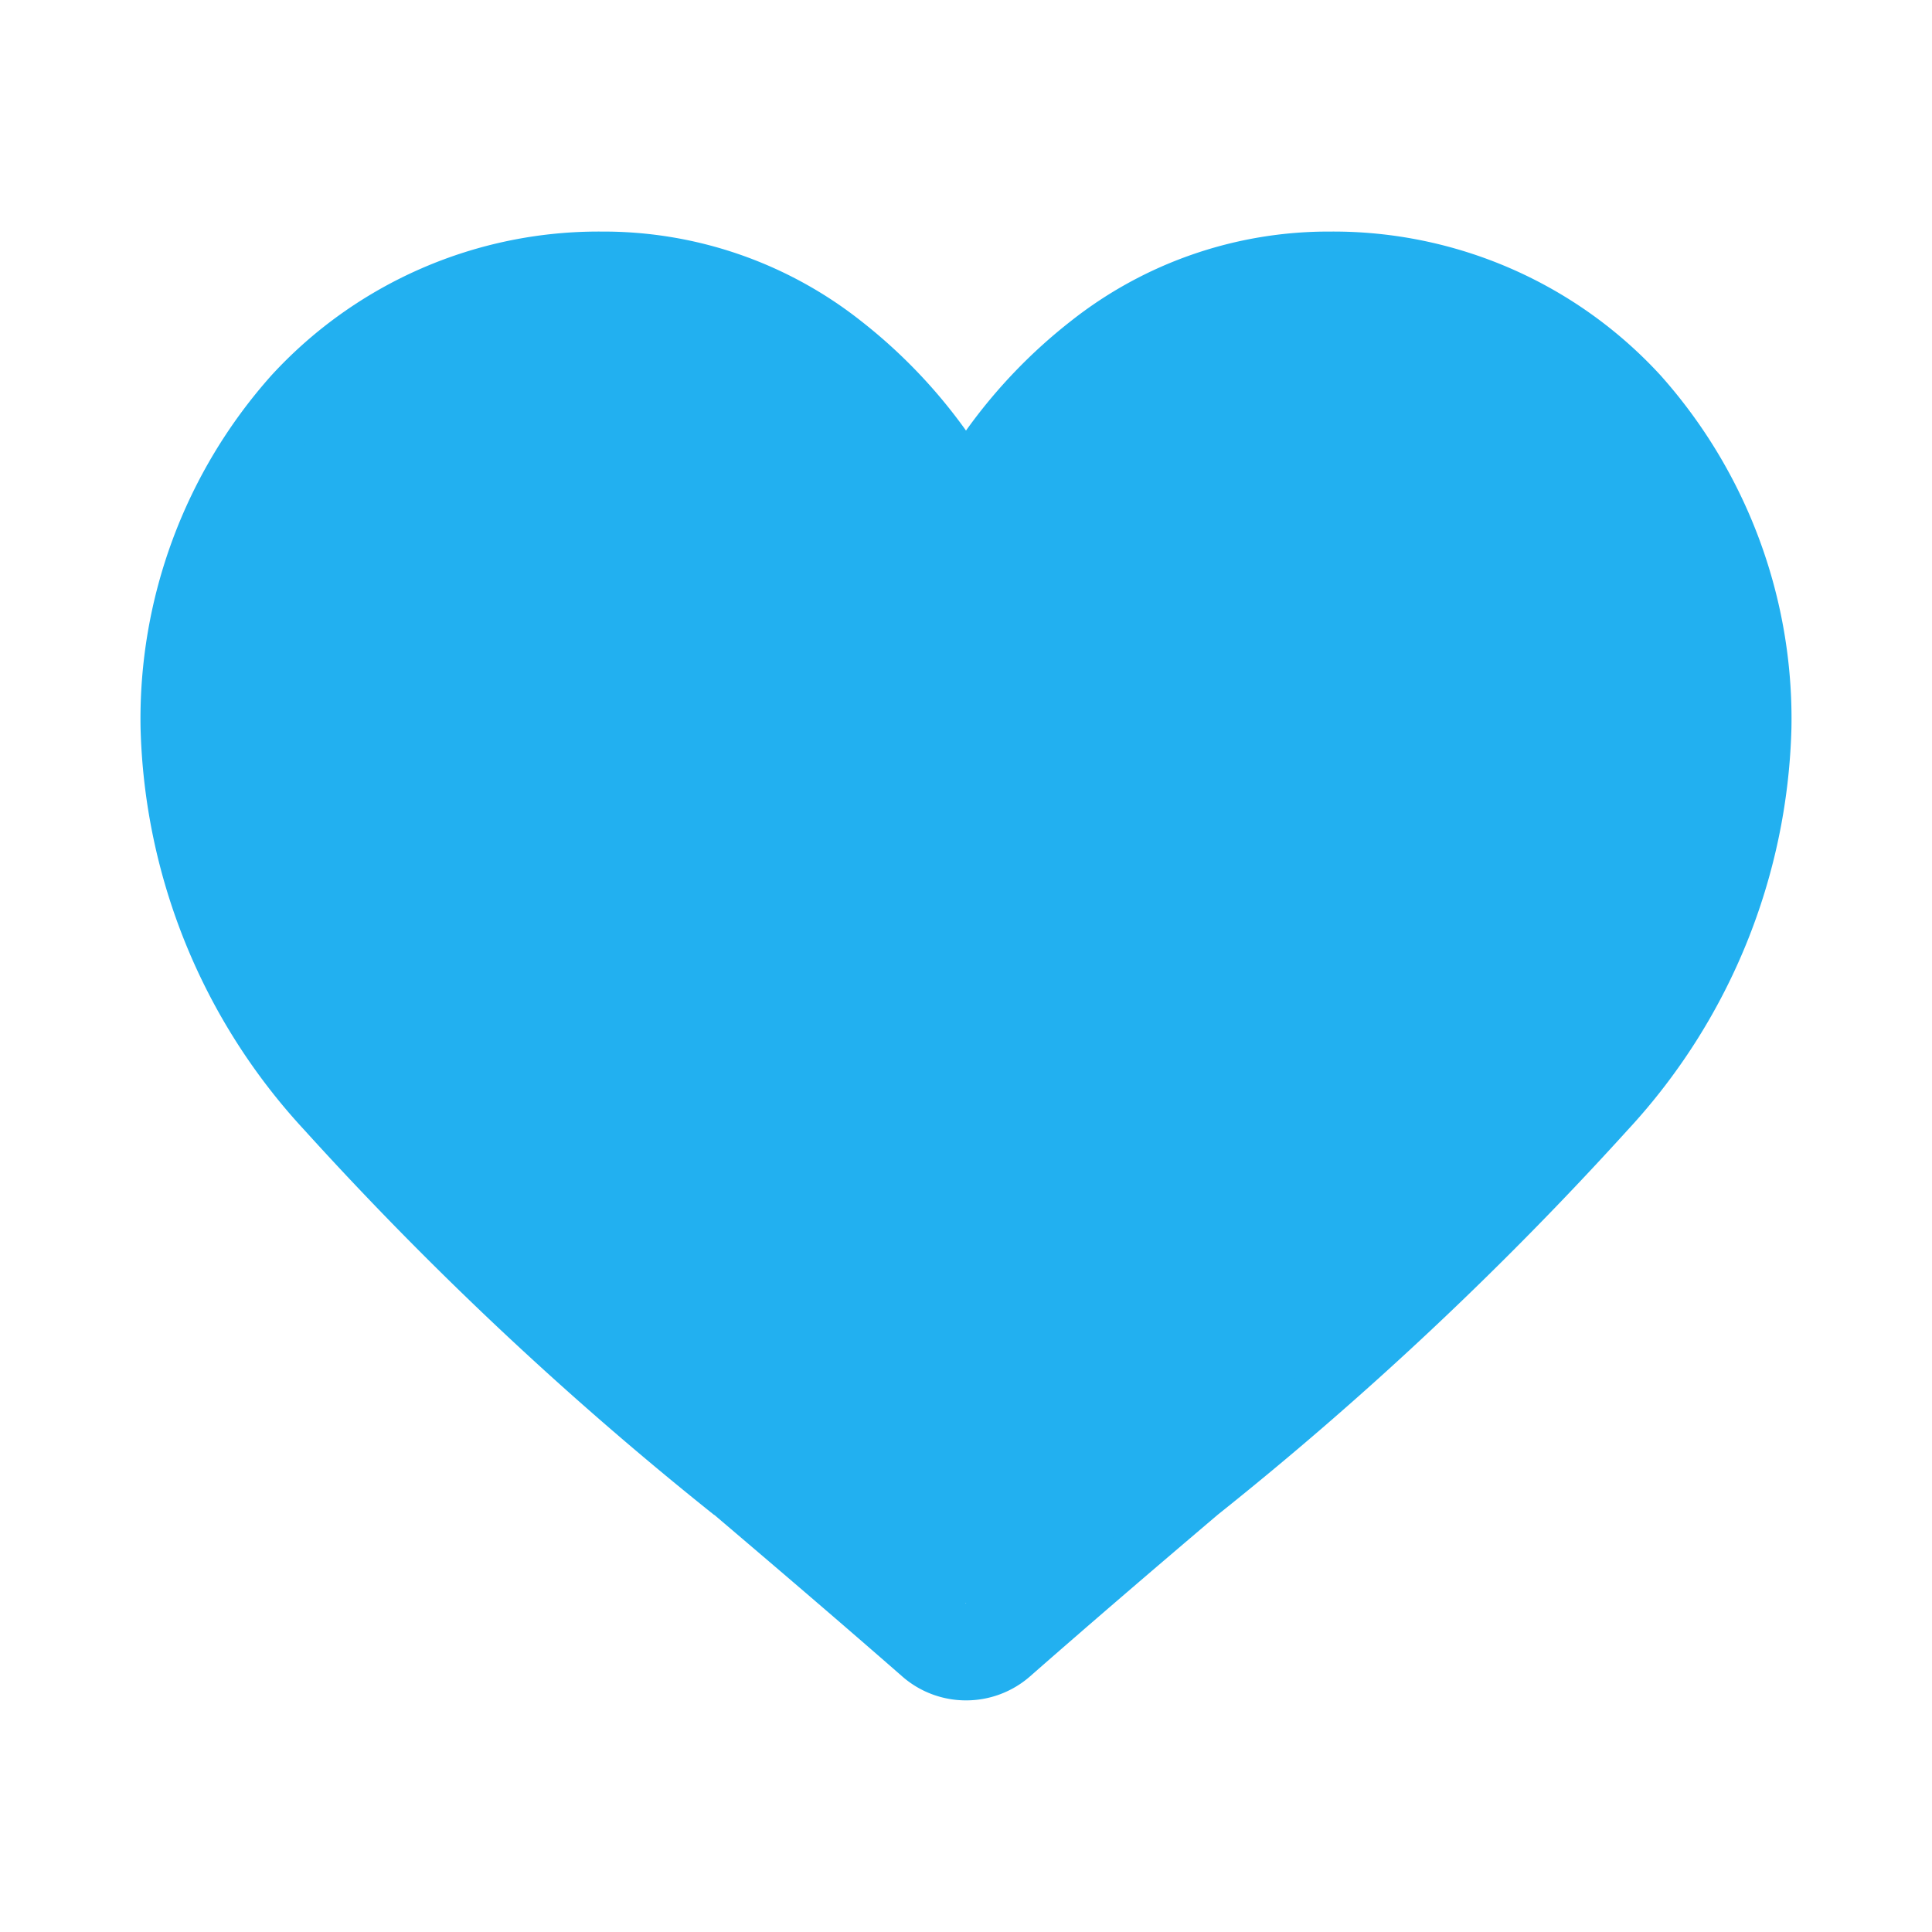 <svg xmlns="http://www.w3.org/2000/svg" width="36" height="36" viewBox="0 0 36 36">
  <g id="Heart_fill_icon" transform="translate(-5103.5 1304)">
    <g id="Group_1210" data-name="Group 1210">
      <g id="Group_42" data-name="Group 42" transform="translate(3712.5 -1589)">
        <rect id="Rectangle_22" data-name="Rectangle 22" width="36" height="36" transform="translate(1391 285)" fill="none"/>
      </g>
      <path id="heart_1_" data-name="heart(1)" d="M15.381,27.369a1.8,1.8,0,0,1-1.189-.447c-1.243-1.087-2.441-2.108-3.5-3.009l-.005,0A65.058,65.058,0,0,1,3.051,16.74,11.45,11.45,0,0,1,0,9.245,9.615,9.615,0,0,1,2.44,2.678,8.272,8.272,0,0,1,8.594,0a7.738,7.738,0,0,1,4.833,1.668,9.889,9.889,0,0,1,1.954,2.04,9.89,9.89,0,0,1,1.954-2.04A7.738,7.738,0,0,1,22.169,0a8.273,8.273,0,0,1,6.153,2.678,9.615,9.615,0,0,1,2.44,6.567,11.449,11.449,0,0,1-3.051,7.495,65.044,65.044,0,0,1-7.637,7.168c-1.059.9-2.259,1.925-3.5,3.014A1.805,1.805,0,0,1,15.381,27.369ZM8.594,1.8A6.49,6.49,0,0,0,3.765,3.9,7.821,7.821,0,0,0,1.8,9.245,9.634,9.634,0,0,0,4.438,15.59a64.02,64.02,0,0,0,7.419,6.947l.006,0c1.061.9,2.264,1.929,3.516,3.024,1.259-1.1,2.464-2.124,3.527-3.029a64.031,64.031,0,0,0,7.418-6.947,9.635,9.635,0,0,0,2.636-6.345A7.821,7.821,0,0,0,27,3.9a6.49,6.49,0,0,0-4.829-2.1,5.977,5.977,0,0,0-3.731,1.292A8.744,8.744,0,0,0,16.358,5.5a1.137,1.137,0,0,1-1.954,0,8.736,8.736,0,0,0-2.079-2.406A5.976,5.976,0,0,0,8.594,1.8Zm0,0" transform="translate(5106.119 -1299.685)" fill="#22b0f0"/>
      <path id="Path_300" data-name="Path 300" d="M5121.5-1295.193l-5.477-3.319-4.692.558-3.369,3.508-.965,6.725,7.594,9.067,4.363,3.642,3.506,1.222,7.708-6.757,5.991-8.476-2.644-8.08-3.347-.85-4.147-.558Z" fill="#22b0f0"/>
    </g>
  </g>
</svg>
